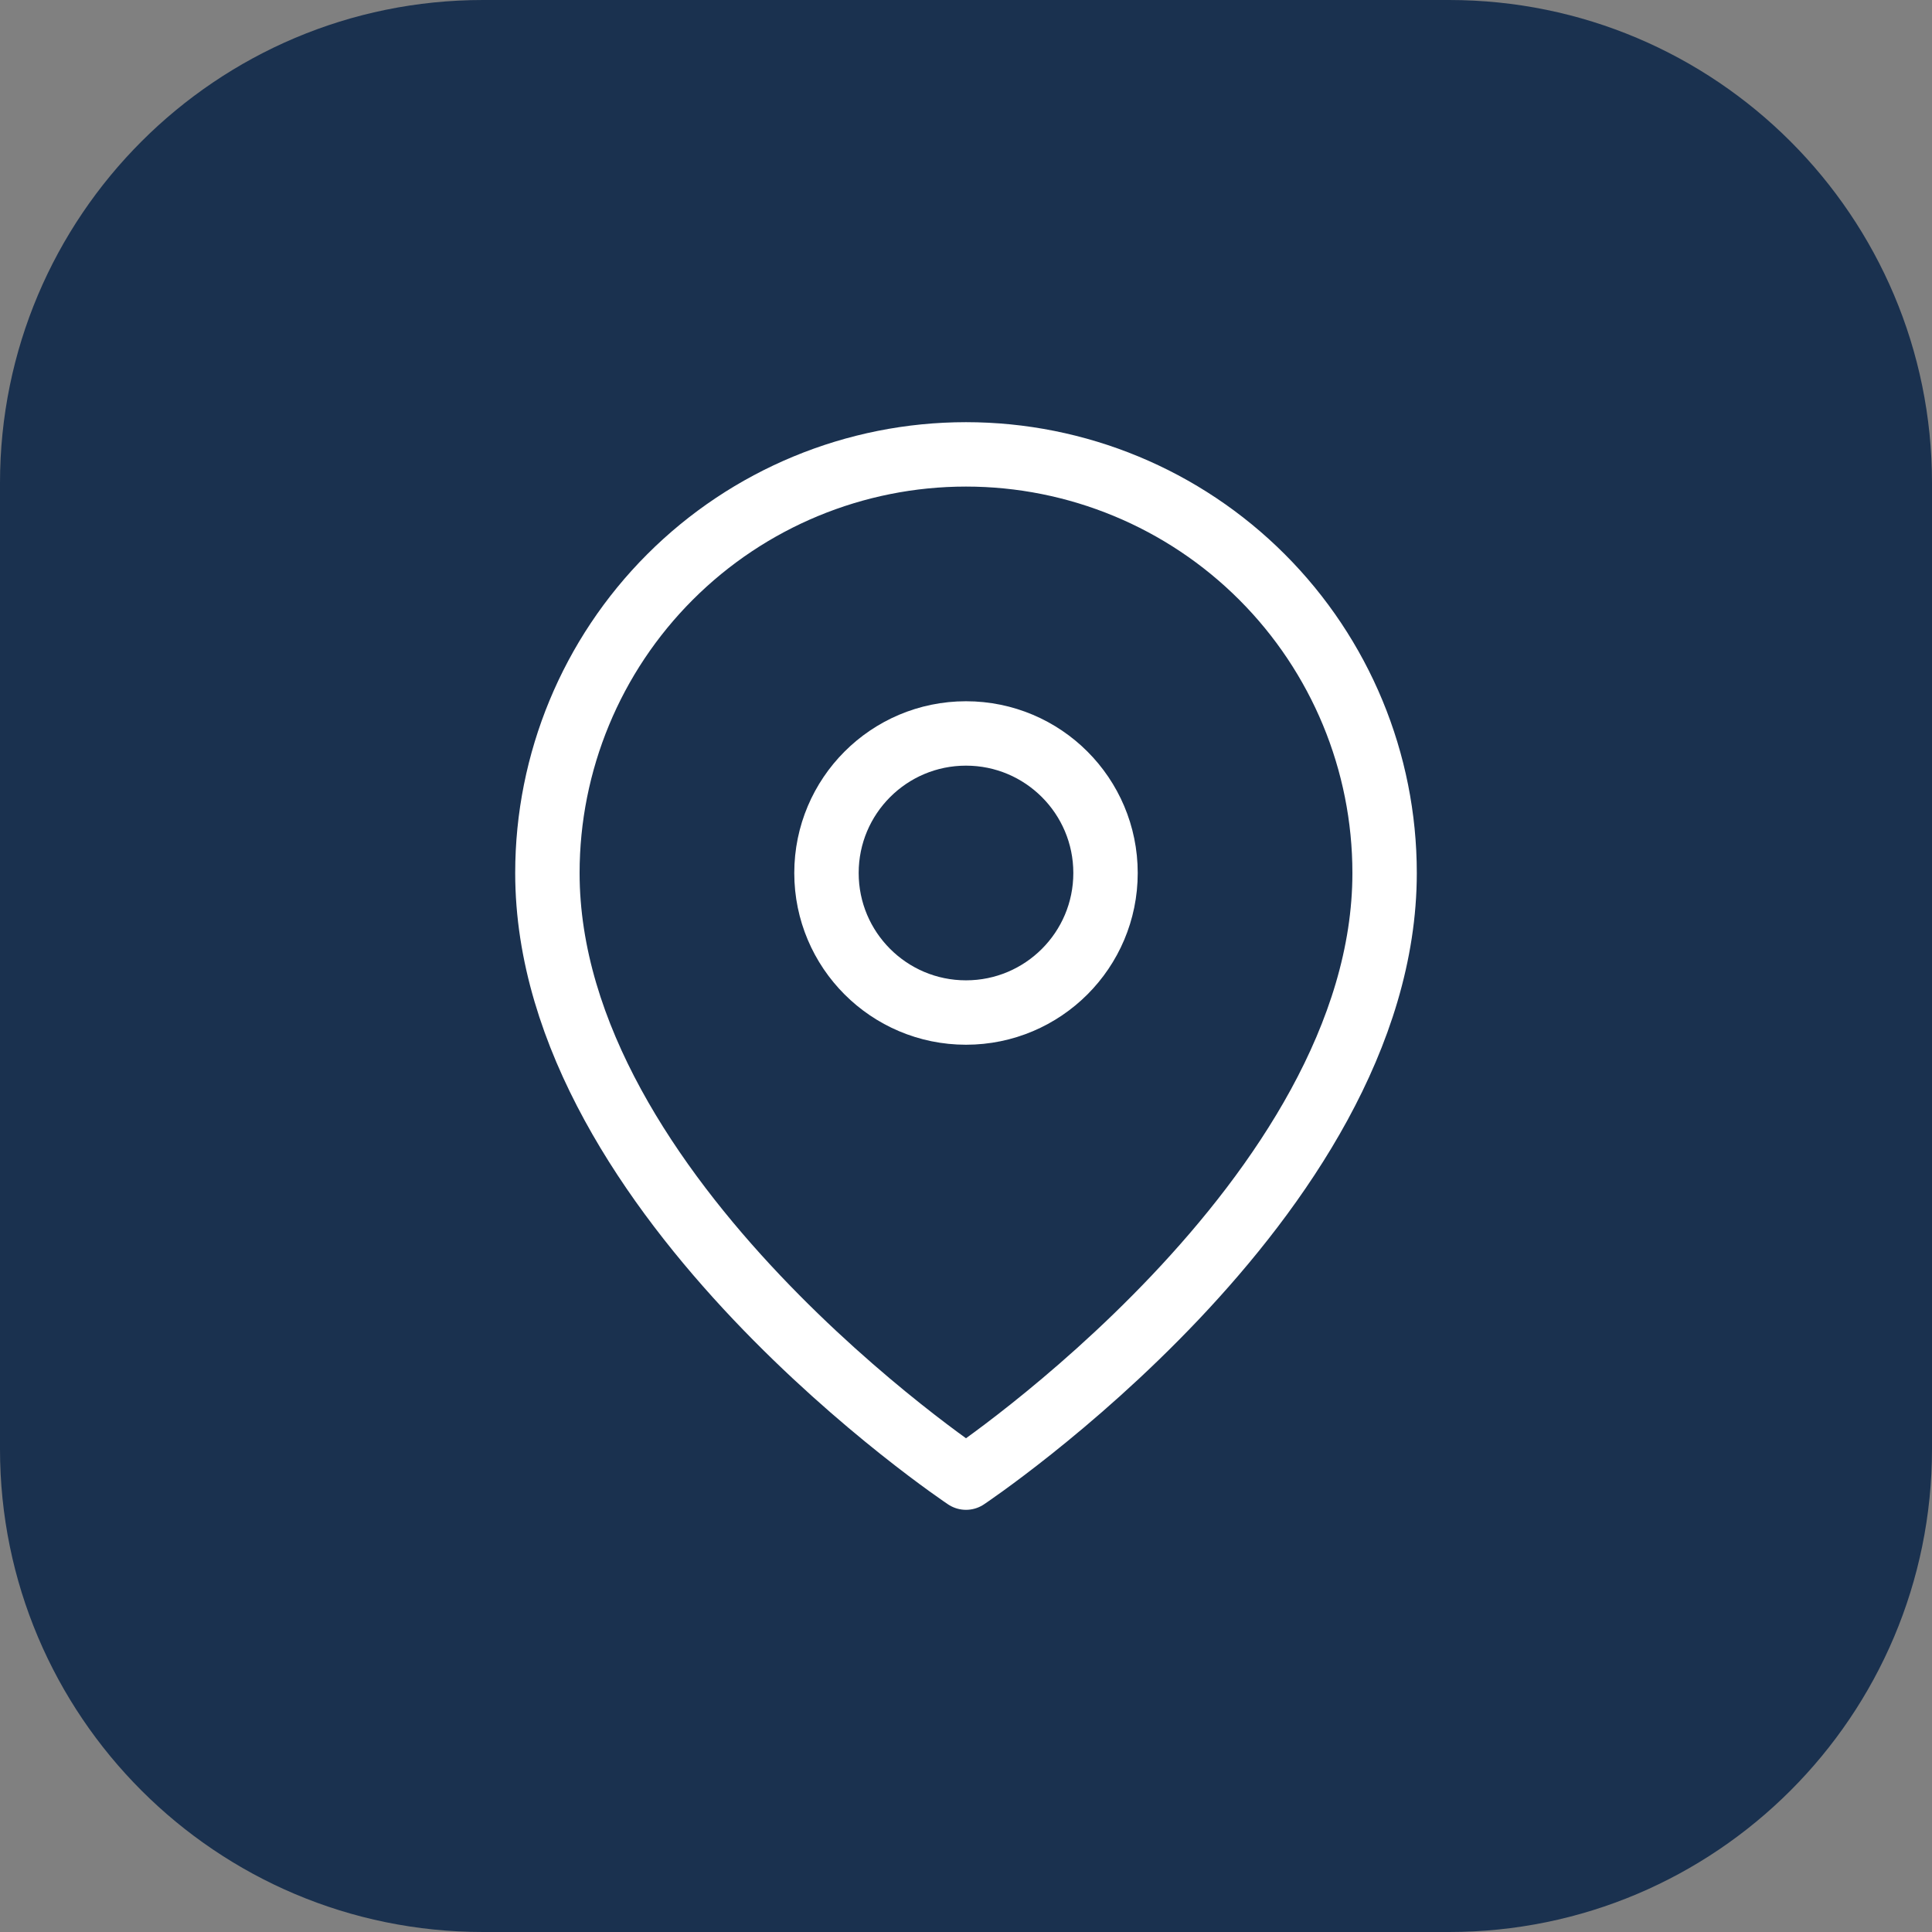 <svg width="60" height="60" viewBox="0 0 60 60" fill="none" xmlns="http://www.w3.org/2000/svg">
<rect x="0" y="0" width="60" height="60" fill="#808080" stroke="none"/>
<g clip-path="url(#clip0_858_83)">
<path d="M45 0H15C6.716 0 0 6.716 0 15V45C0 53.284 6.716 60 15 60H45C53.284 60 60 53.284 60 45V15C60 6.716 53.284 0 45 0Z" fill="#1A314F"/>
<path d="M43 27.111C43 37.222 30 45.889 30 45.889C30 45.889 17 37.222 17 27.111C17 23.663 18.37 20.357 20.808 17.919C23.246 15.481 26.552 14.111 30 14.111C33.448 14.111 36.754 15.481 39.192 17.919C41.63 20.357 43 23.663 43 27.111Z" stroke="white" stroke-width="2" stroke-linecap="round" stroke-linejoin="round"/>
<path d="M30 31.445C32.393 31.445 34.333 29.505 34.333 27.112C34.333 24.718 32.393 22.778 30 22.778C27.607 22.778 25.667 24.718 25.667 27.112C25.667 29.505 27.607 31.445 30 31.445Z" stroke="white" stroke-width="2" stroke-linecap="round" stroke-linejoin="round"/>
</g>
<defs>
<clipPath id="clip0_858_83">
<rect width="60" height="60" fill="white"/>
</clipPath>
</defs>
</svg>
